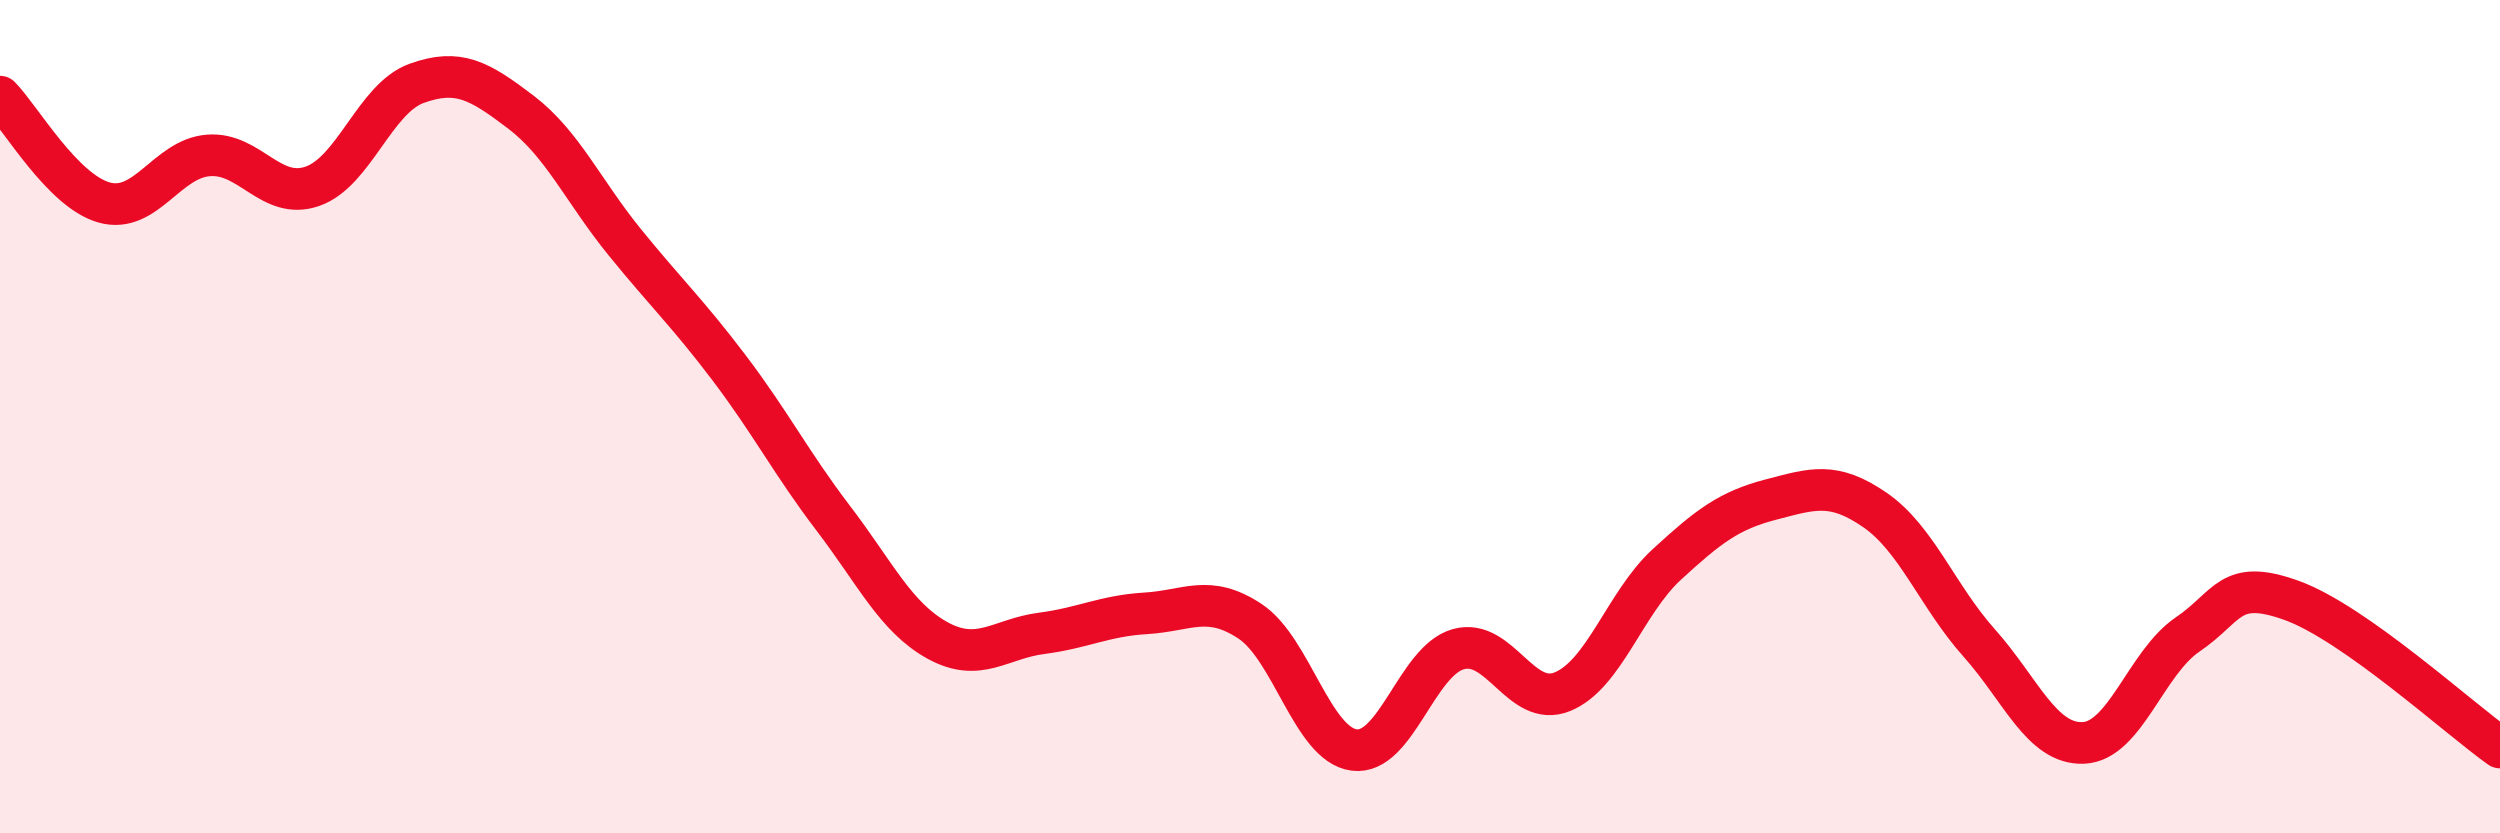 
    <svg width="60" height="20" viewBox="0 0 60 20" xmlns="http://www.w3.org/2000/svg">
      <path
        d="M 0,2.32 C 0.5,2.83 1.5,4.58 2.5,4.86 C 3.5,5.14 4,3.81 5,3.73 C 6,3.65 6.5,4.82 7.5,4.47 C 8.5,4.12 9,2.36 10,2 C 11,1.64 11.5,1.93 12.5,2.69 C 13.5,3.45 14,4.59 15,5.82 C 16,7.05 16.5,7.51 17.5,8.83 C 18.5,10.15 19,11.13 20,12.44 C 21,13.75 21.5,14.82 22.5,15.37 C 23.5,15.92 24,15.33 25,15.2 C 26,15.07 26.5,14.78 27.5,14.72 C 28.5,14.66 29,14.25 30,14.91 C 31,15.57 31.5,17.87 32.5,18 C 33.5,18.13 34,15.86 35,15.58 C 36,15.3 36.5,17.01 37.5,16.6 C 38.5,16.19 39,14.47 40,13.55 C 41,12.63 41.5,12.25 42.5,11.99 C 43.5,11.73 44,11.55 45,12.24 C 46,12.93 46.5,14.31 47.5,15.43 C 48.5,16.55 49,17.87 50,17.83 C 51,17.79 51.5,15.91 52.5,15.23 C 53.5,14.55 53.5,13.87 55,14.41 C 56.5,14.95 59,17.23 60,17.94L60 20L0 20Z"
        fill="#EB0A25"
        opacity="0.1"
        stroke-linecap="round"
        stroke-linejoin="round"
      />
      <path
        d="M 0,2.32 C 0.5,2.83 1.5,4.58 2.5,4.86 C 3.5,5.14 4,3.81 5,3.73 C 6,3.65 6.5,4.82 7.5,4.47 C 8.5,4.12 9,2.36 10,2 C 11,1.64 11.5,1.93 12.5,2.69 C 13.5,3.45 14,4.59 15,5.82 C 16,7.05 16.5,7.51 17.5,8.83 C 18.5,10.15 19,11.13 20,12.44 C 21,13.75 21.5,14.82 22.5,15.37 C 23.5,15.92 24,15.33 25,15.2 C 26,15.07 26.5,14.78 27.5,14.72 C 28.5,14.66 29,14.25 30,14.91 C 31,15.57 31.5,17.87 32.5,18 C 33.5,18.13 34,15.86 35,15.58 C 36,15.3 36.5,17.01 37.5,16.6 C 38.5,16.19 39,14.47 40,13.55 C 41,12.63 41.5,12.25 42.5,11.99 C 43.5,11.73 44,11.55 45,12.24 C 46,12.93 46.5,14.31 47.5,15.43 C 48.5,16.55 49,17.87 50,17.83 C 51,17.79 51.5,15.91 52.5,15.23 C 53.5,14.55 53.5,13.87 55,14.41 C 56.5,14.95 59,17.23 60,17.94"
        stroke="#EB0A25"
        stroke-width="1"
        fill="none"
        stroke-linecap="round"
        stroke-linejoin="round"
      />
    </svg>
  